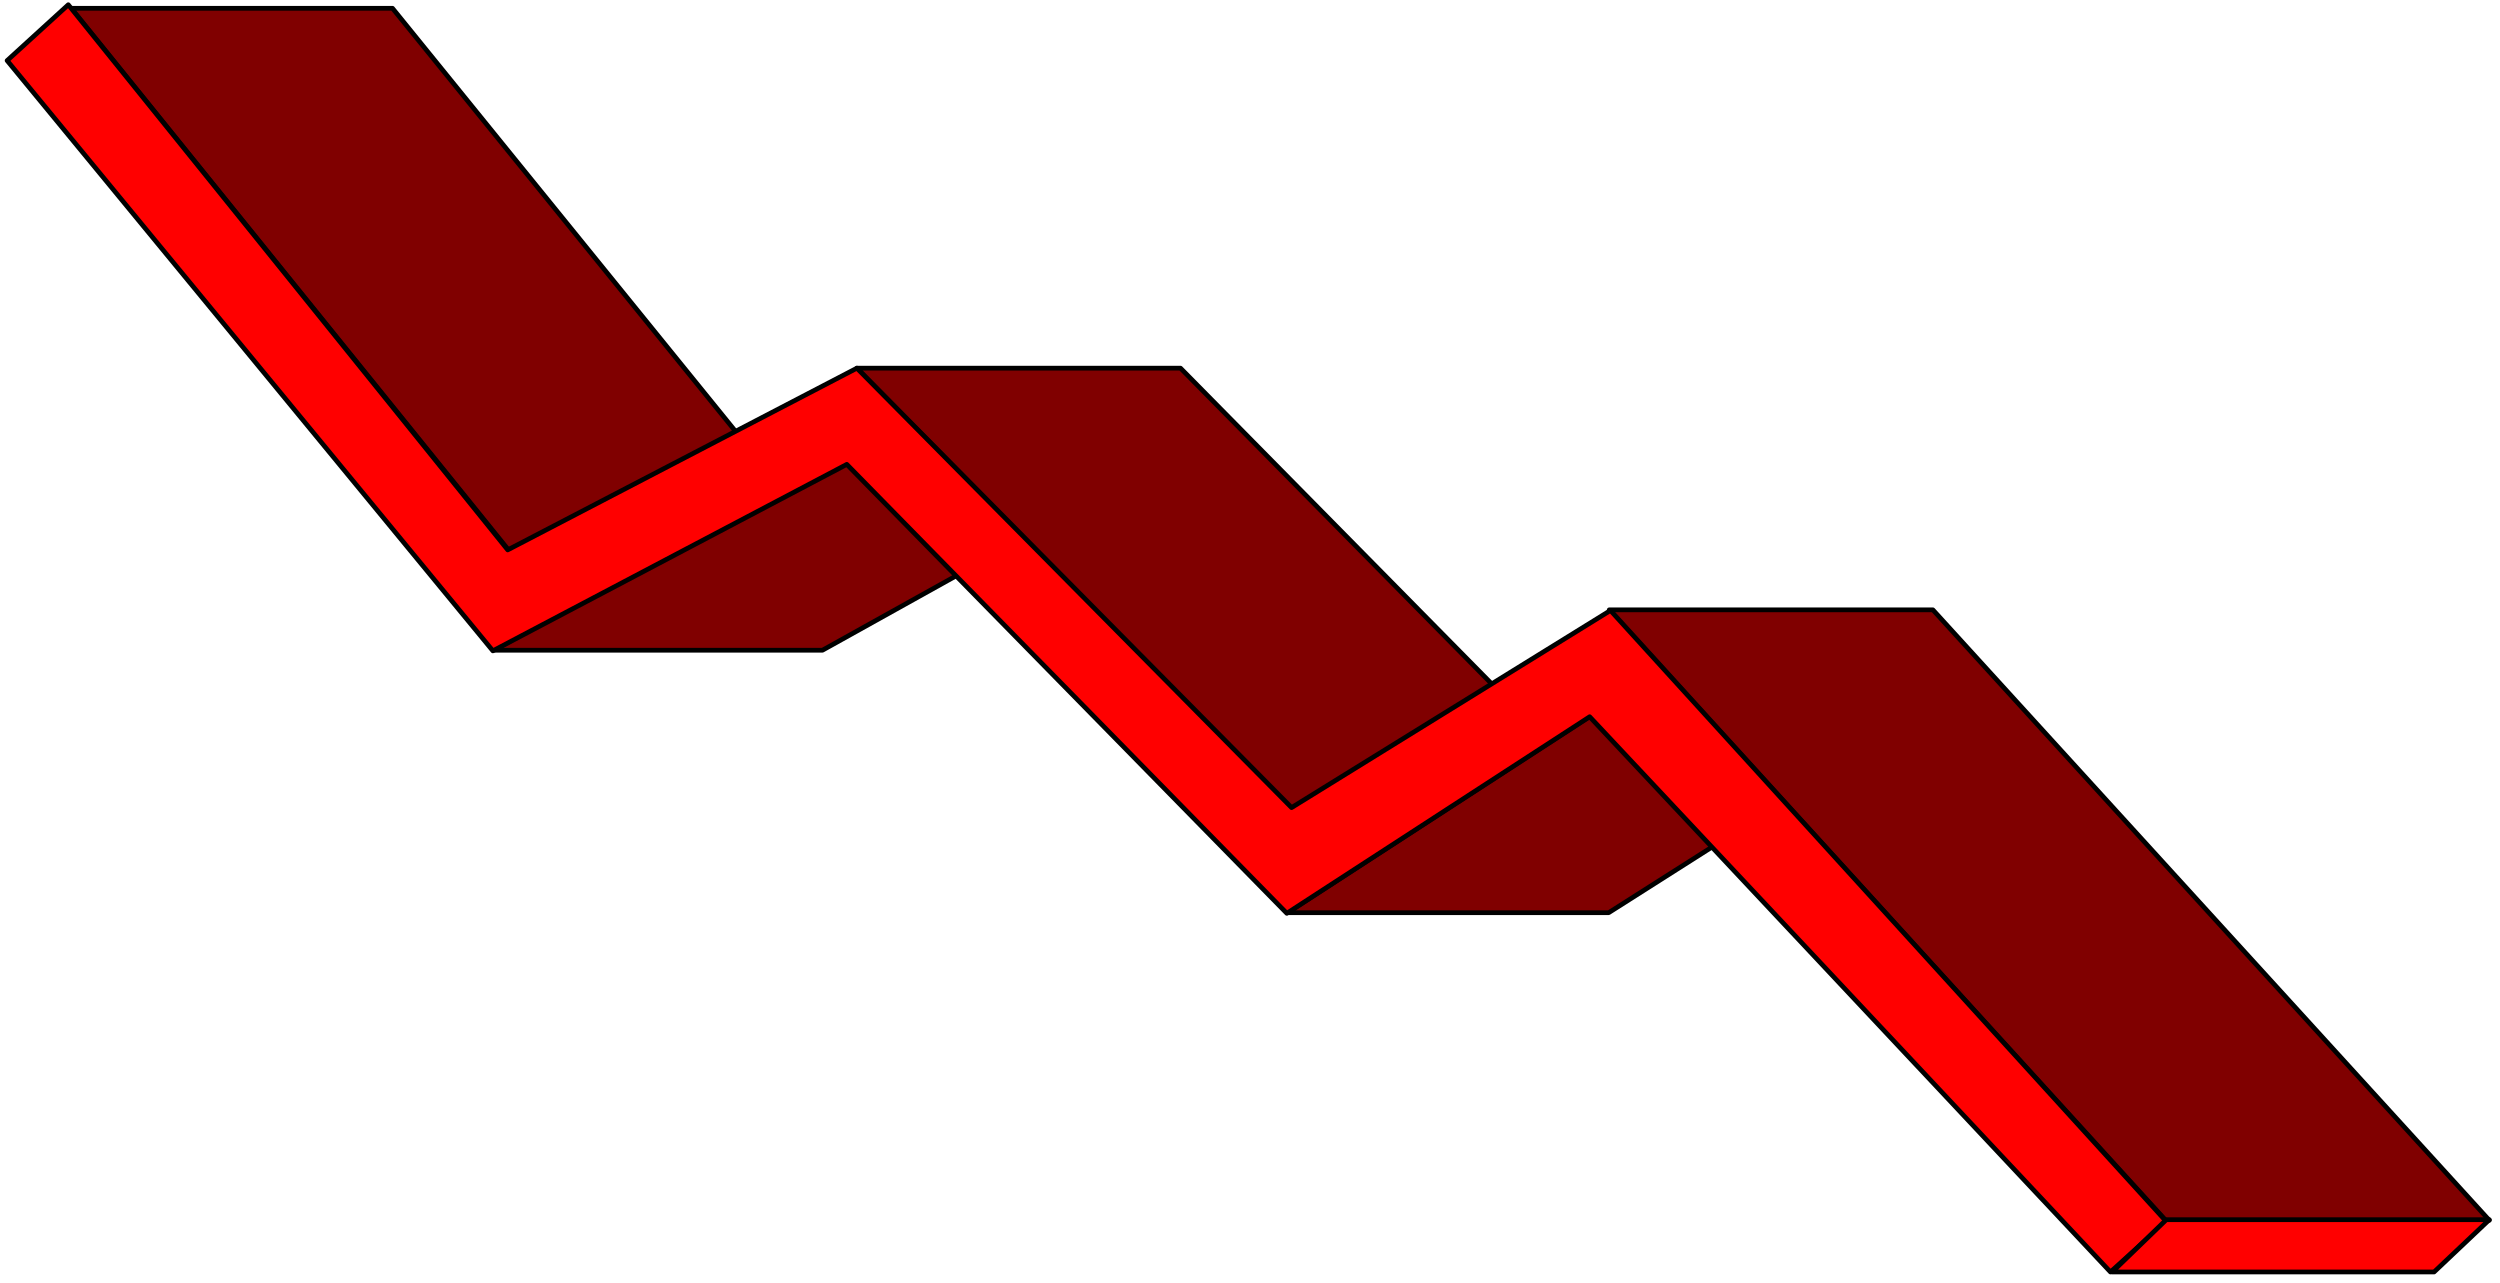 <svg xmlns="http://www.w3.org/2000/svg" width="701.667" height="360" fill-rule="evenodd" stroke-linecap="round" preserveAspectRatio="none" viewBox="0 0 4210 2160"><style>.brush1{fill:maroon}.pen2{stroke:#000;stroke-width:8;stroke-linejoin:round}.brush2{fill:red}</style><path d="M831 1095h554l566-315-528-8zm1337 442h541l502-319-532-13zM120 14h541l596 735-379 204z" class="pen2 brush1"/><path d="M2710 1027h545l937 1028h-545zM1443 620h545l552 560-362 187z" class="pen2 brush1"/><path d="m12 102 818 994 596-314 741 756 510-331 877 935 94-85-936-1029-537 332-732-740-588 306L115 8z" class="pen2 brush2"/><path d="M3648 2054h544l-93 88h-542z" class="pen2 brush2"/></svg>
